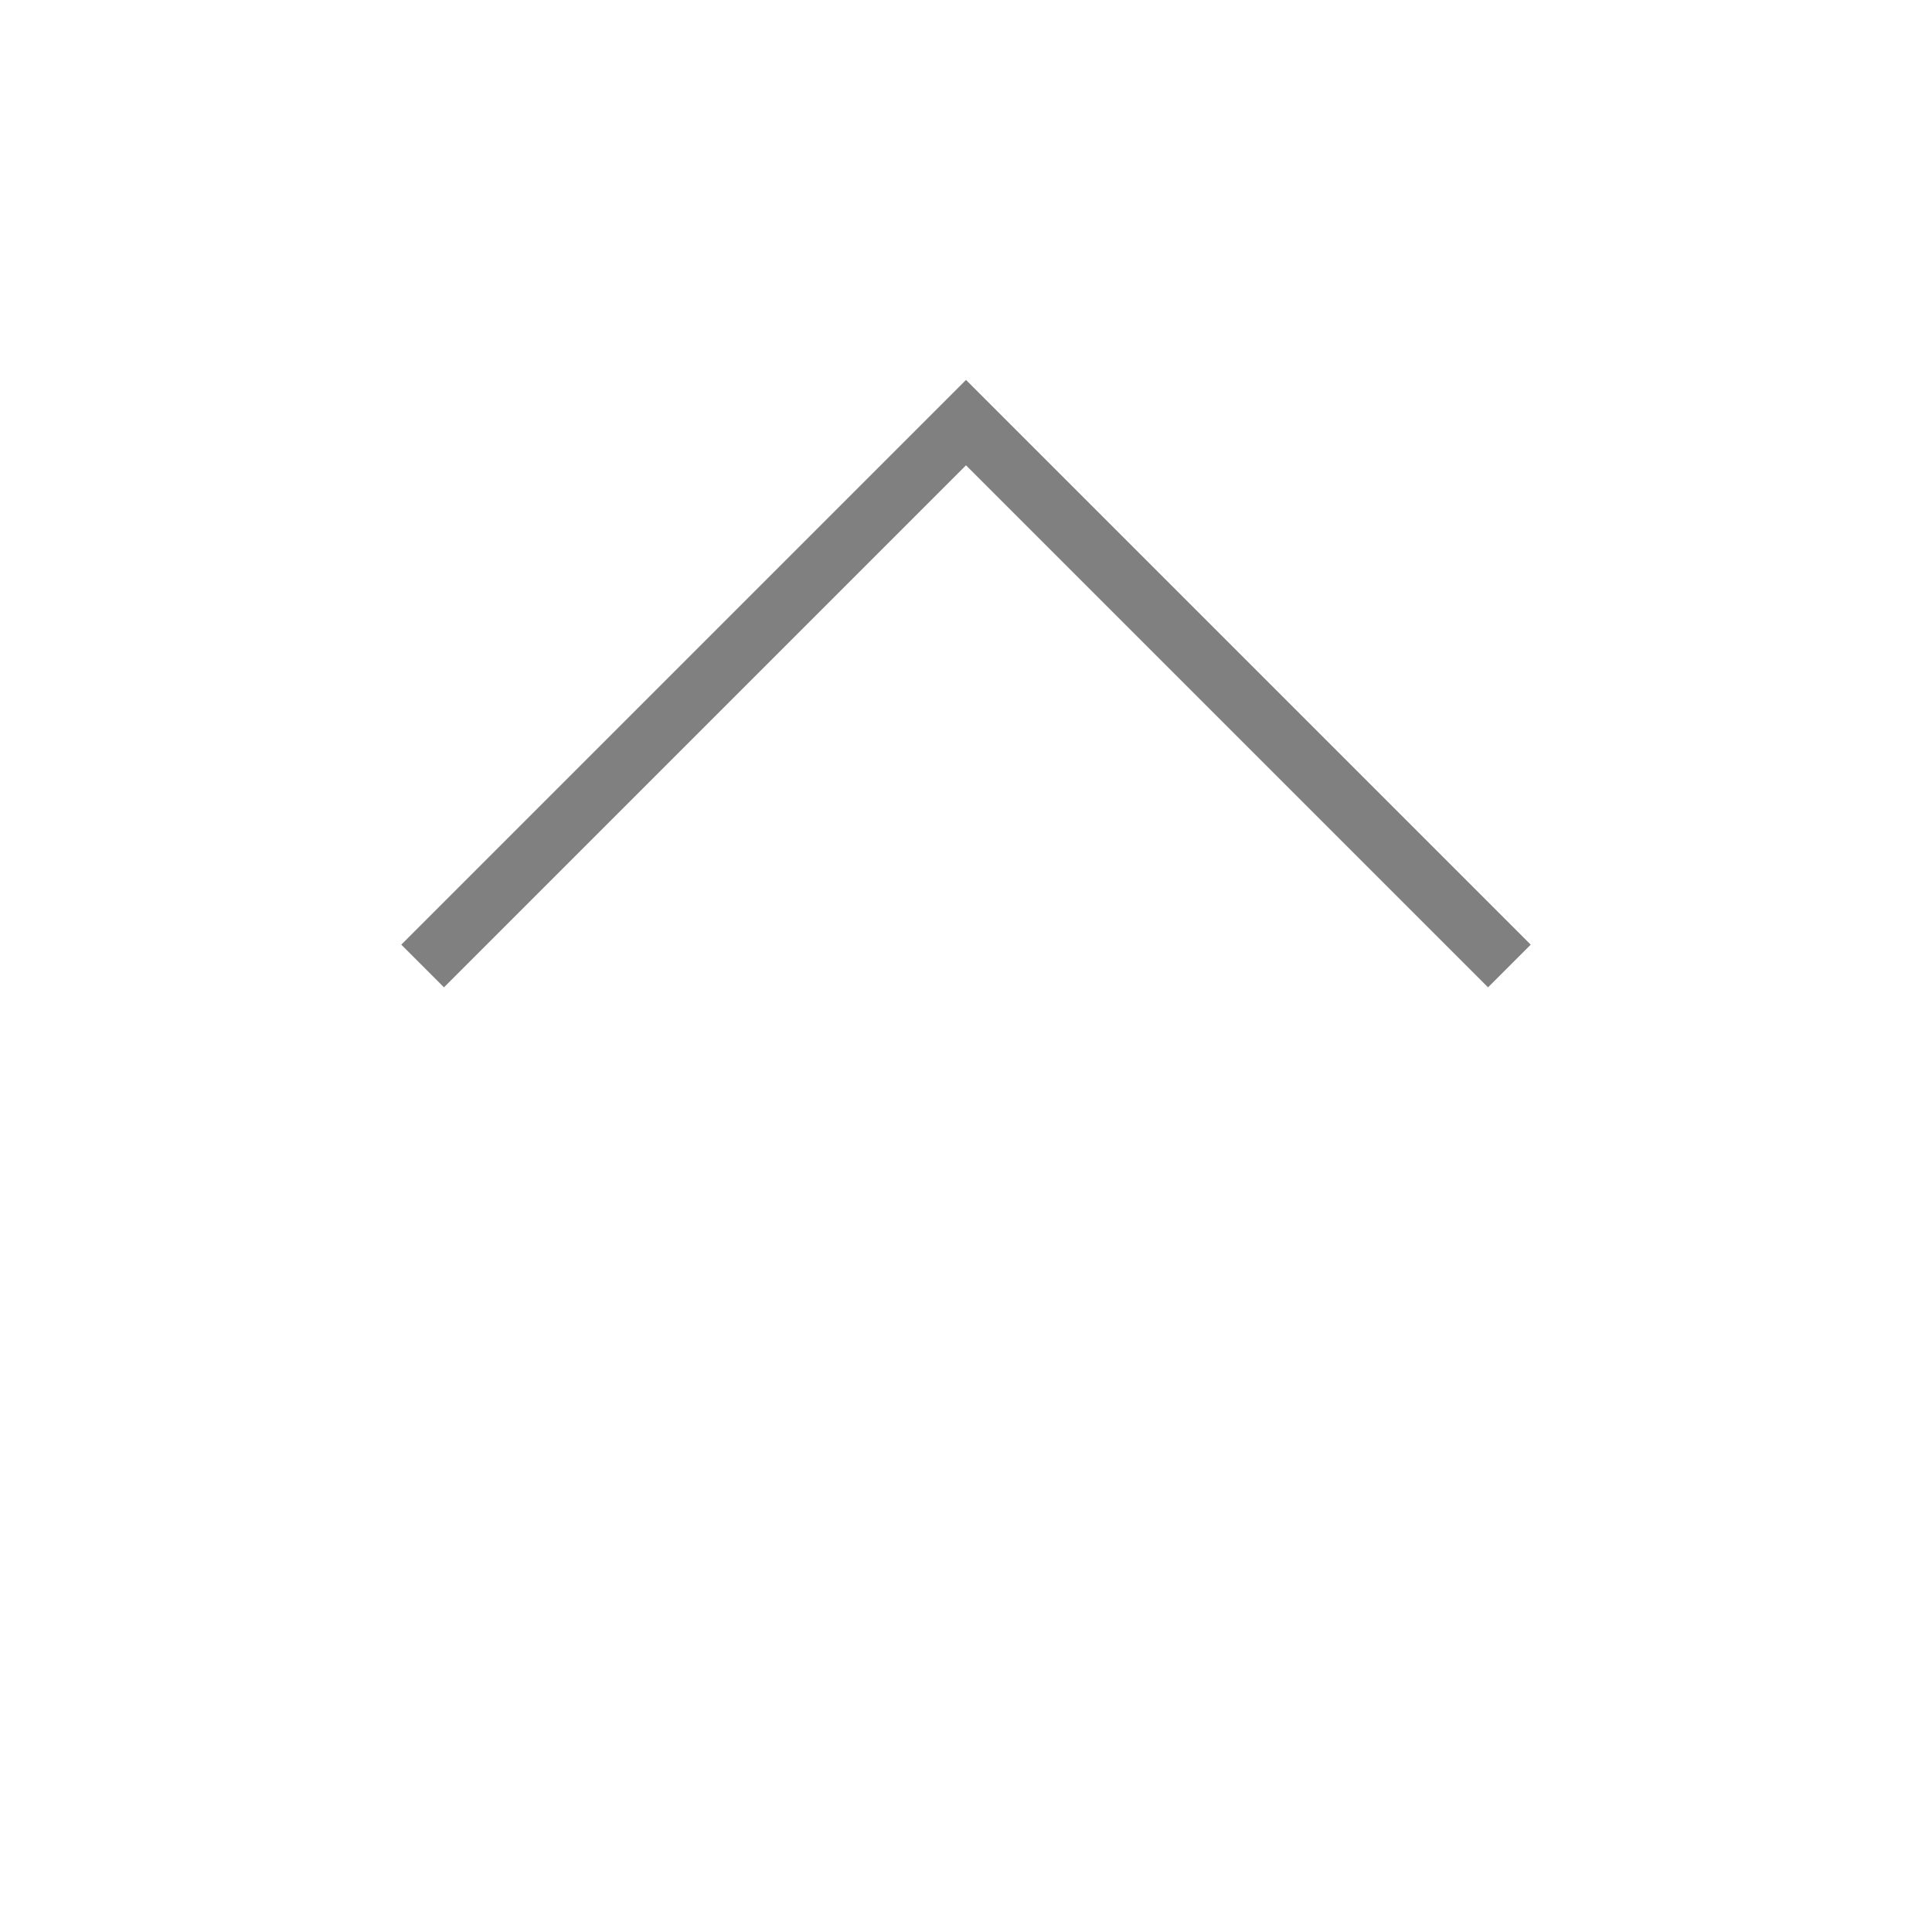 <?xml version="1.0" encoding="UTF-8" standalone="no"?>
<!DOCTYPE svg PUBLIC "-//W3C//DTD SVG 20010904//EN"
"http://www.w3.org/TR/2001/REC-SVG-20010904/DTD/svg10.dtd">
<svg width="64" height="64">
  <path style="fill:none;stroke:#808080;stroke-width:2;"
     d="M 14 32 L 32 14 L 50 32 " />
</svg>
